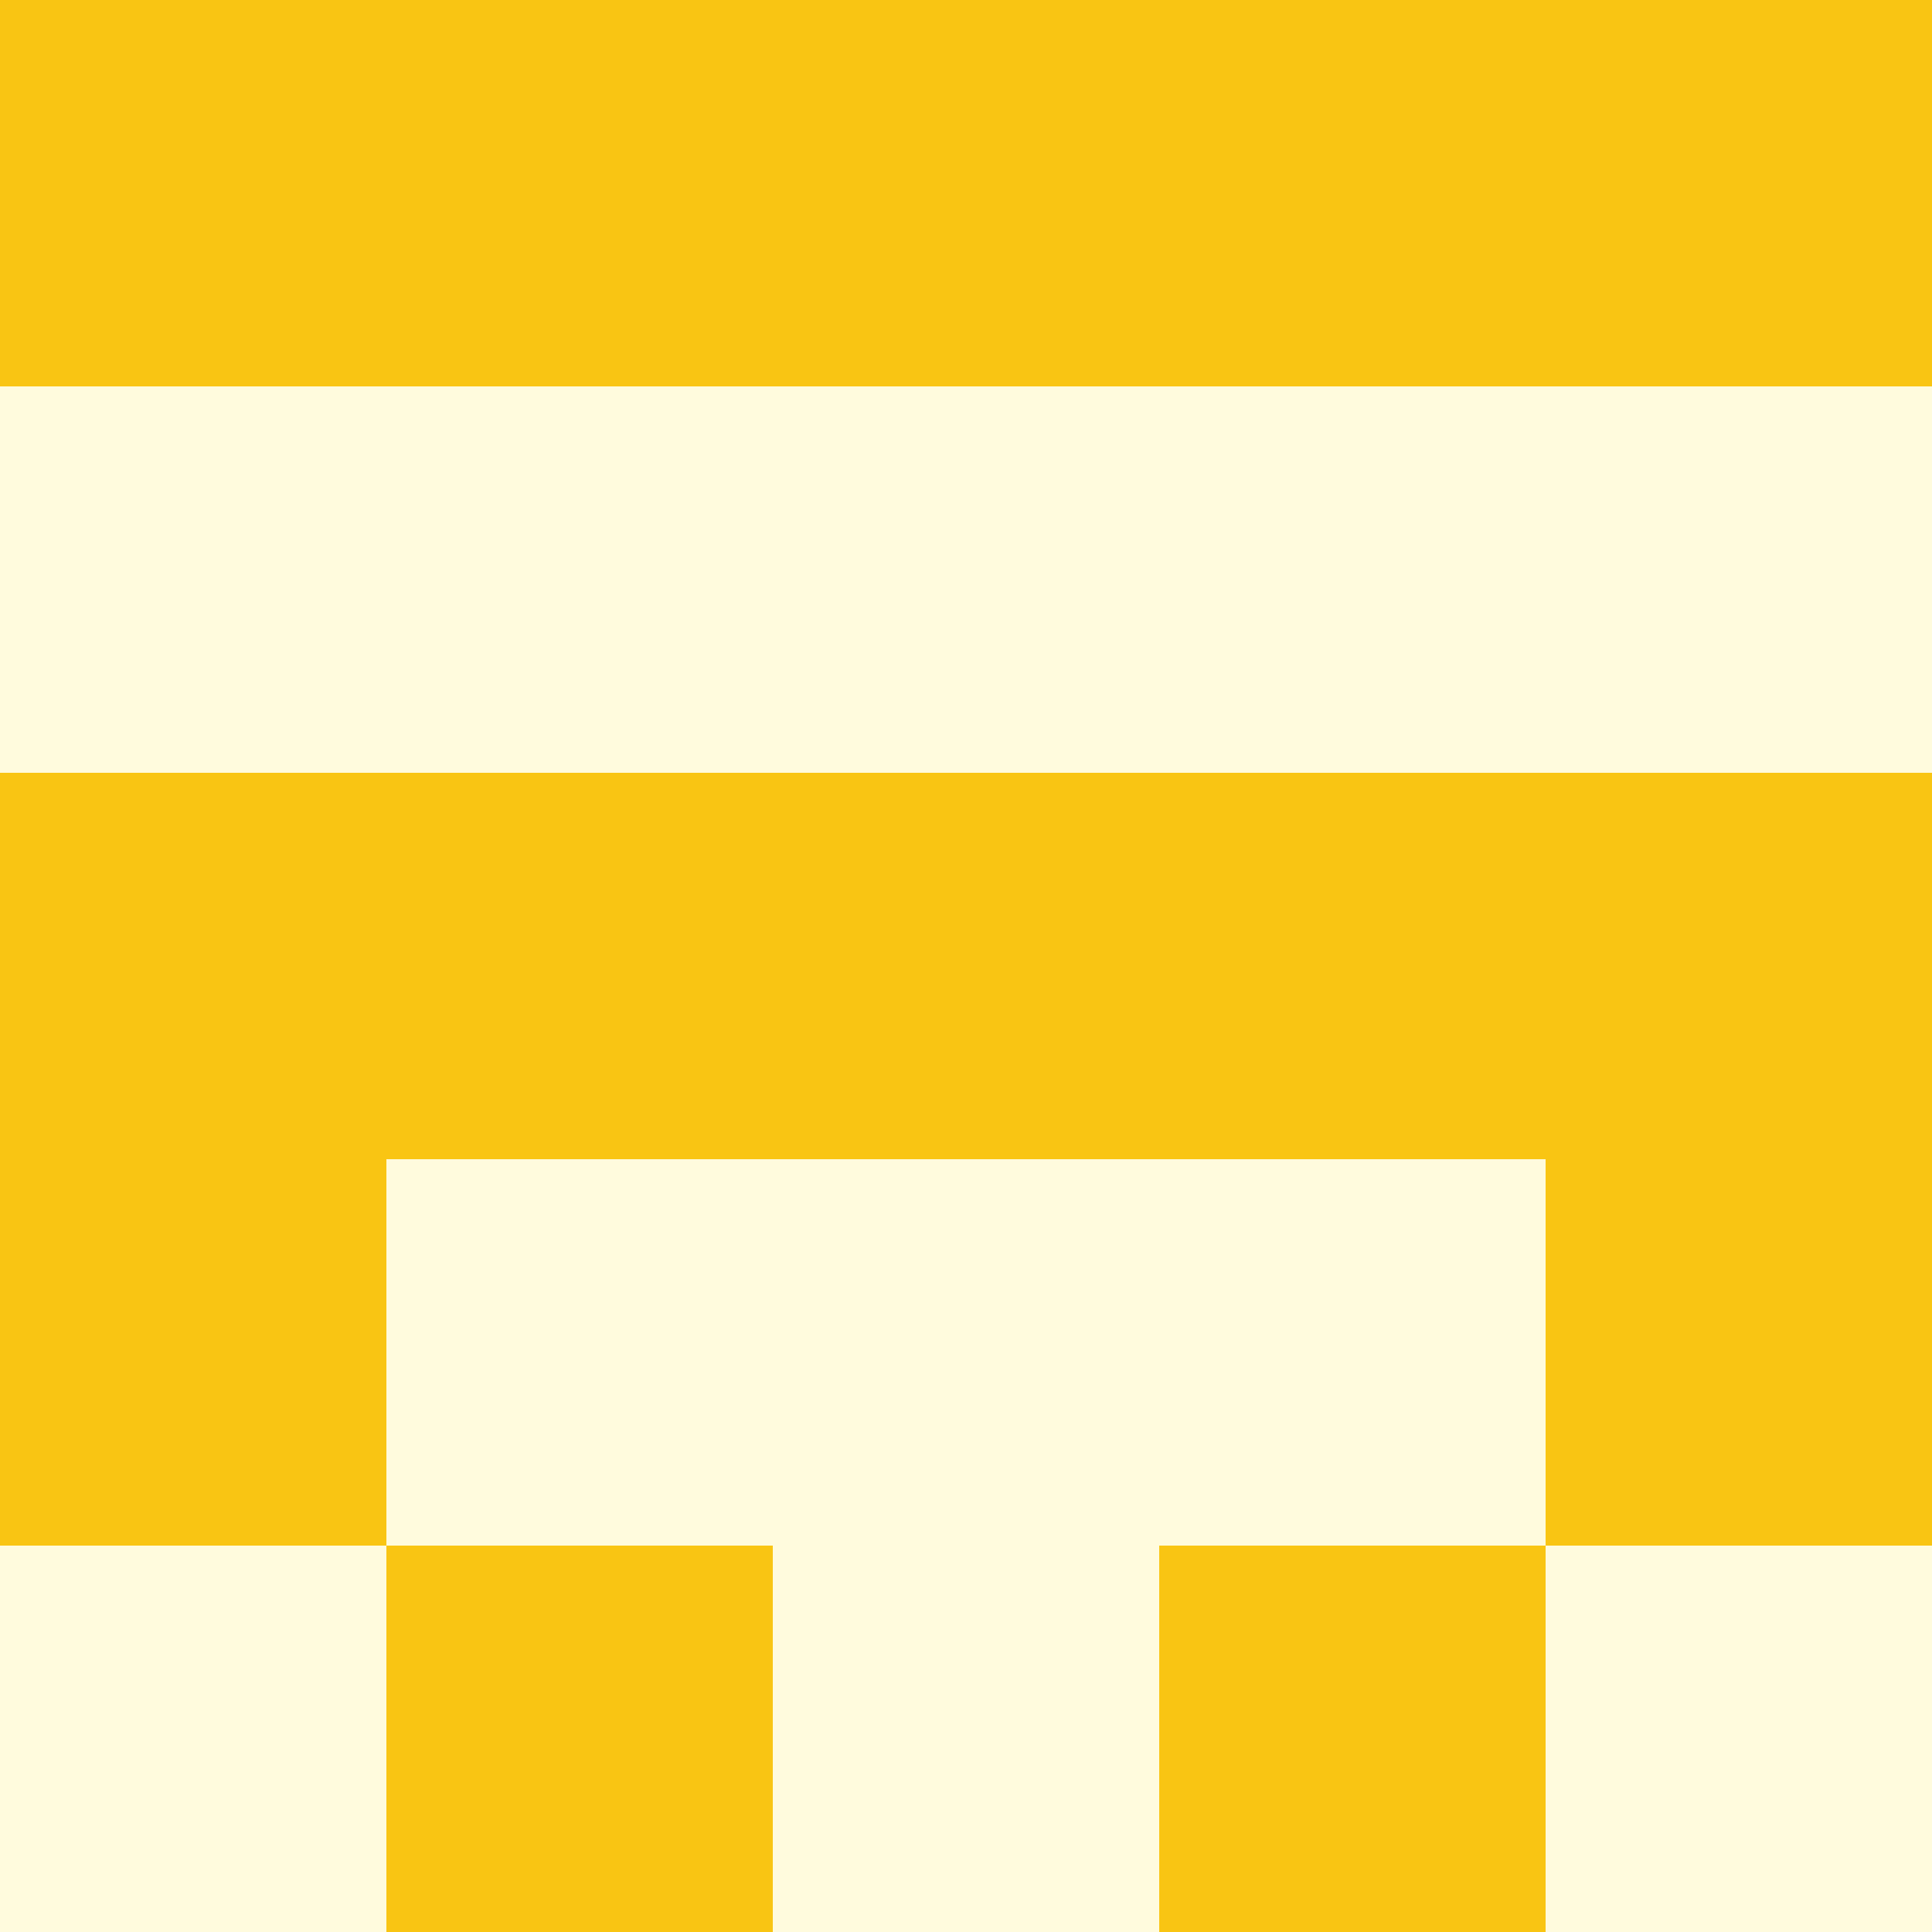   <svg viewBox="0 0 350 350" xmlns="http://www.w3.org/2000/svg">
    <rect x="0" y="0" width="350" height="350" style="fill: #fffbdd" />
          <rect x="140" y="0" width="70" height="70" style="fill: #f9c513" />
          <rect x="140" y="140" width="70" height="70" style="fill: #f9c513" />
          <rect x="70" y="0" width="70" height="70" style="fill: #f9c513" />
            <rect x="210" y="0" width="70" height="70" style="fill: #f9c513" />
          <rect x="70" y="140" width="70" height="70" style="fill: #f9c513" />
            <rect x="210" y="140" width="70" height="70" style="fill: #f9c513" />
          <rect x="70" y="280" width="70" height="70" style="fill: #f9c513" />
            <rect x="210" y="280" width="70" height="70" style="fill: #f9c513" />
          <rect x="0" y="0" width="70" height="70" style="fill: #f9c513" />
            <rect x="280" y="0" width="70" height="70" style="fill: #f9c513" />
          <rect x="0" y="140" width="70" height="70" style="fill: #f9c513" />
            <rect x="280" y="140" width="70" height="70" style="fill: #f9c513" />
          <rect x="0" y="210" width="70" height="70" style="fill: #f9c513" />
            <rect x="280" y="210" width="70" height="70" style="fill: #f9c513" />
  </svg>

